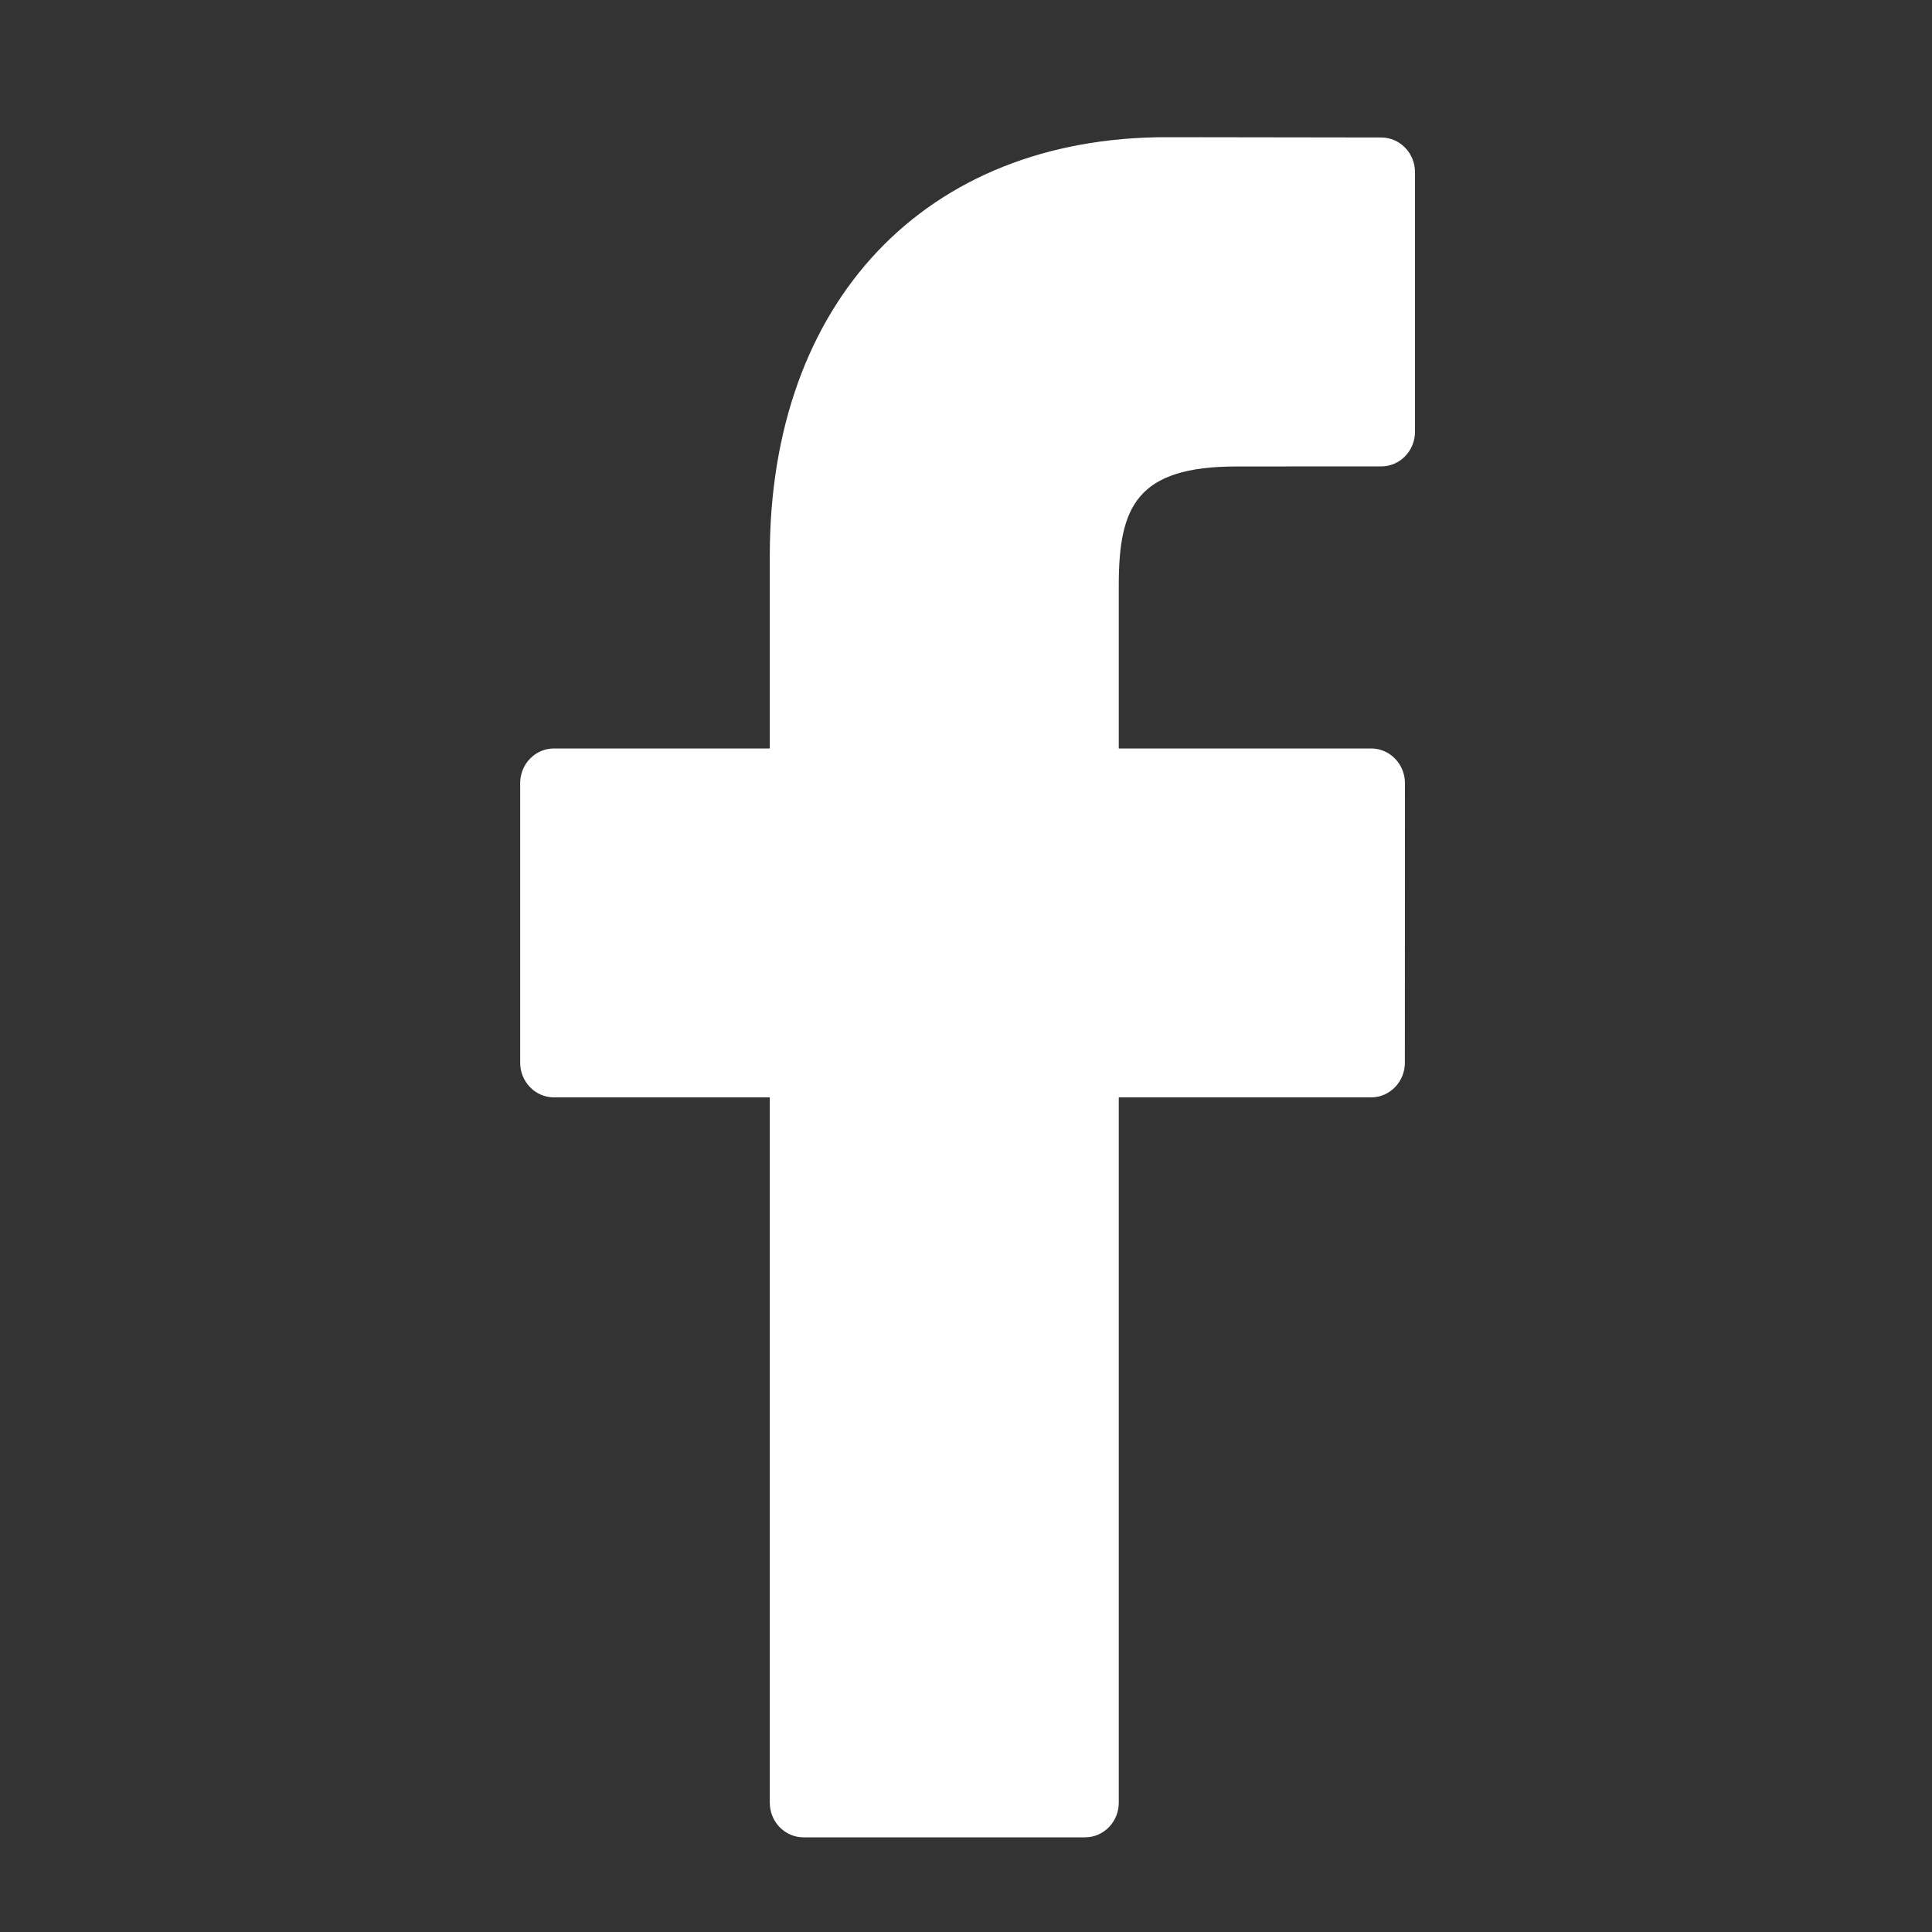 <svg width="25" height="25" viewBox="0 0 25 25" fill="none" xmlns="http://www.w3.org/2000/svg">
<rect x="0" y="0" width="25" height="25" fill="#333333" stroke="none"/>
<path d="M17.874 1.779L15.097 1.775C11.977 1.775 9.961 3.9 9.961 7.189V9.685H7.168C6.927 9.685 6.731 9.886 6.731 10.134V13.751C6.731 13.999 6.927 14.2 7.168 14.2H9.961V23.326C9.961 23.574 10.156 23.775 10.397 23.775H14.041C14.282 23.775 14.477 23.574 14.477 23.326V14.2H17.742C17.983 14.2 18.179 13.999 18.179 13.751L18.18 10.134C18.18 10.015 18.134 9.901 18.052 9.817C17.971 9.733 17.859 9.685 17.743 9.685H14.477V7.569C14.477 6.552 14.713 6.036 16.003 6.036L17.874 6.035C18.115 6.035 18.31 5.834 18.31 5.587V2.228C18.31 1.981 18.115 1.78 17.874 1.779Z" fill="white"/>
</svg>
